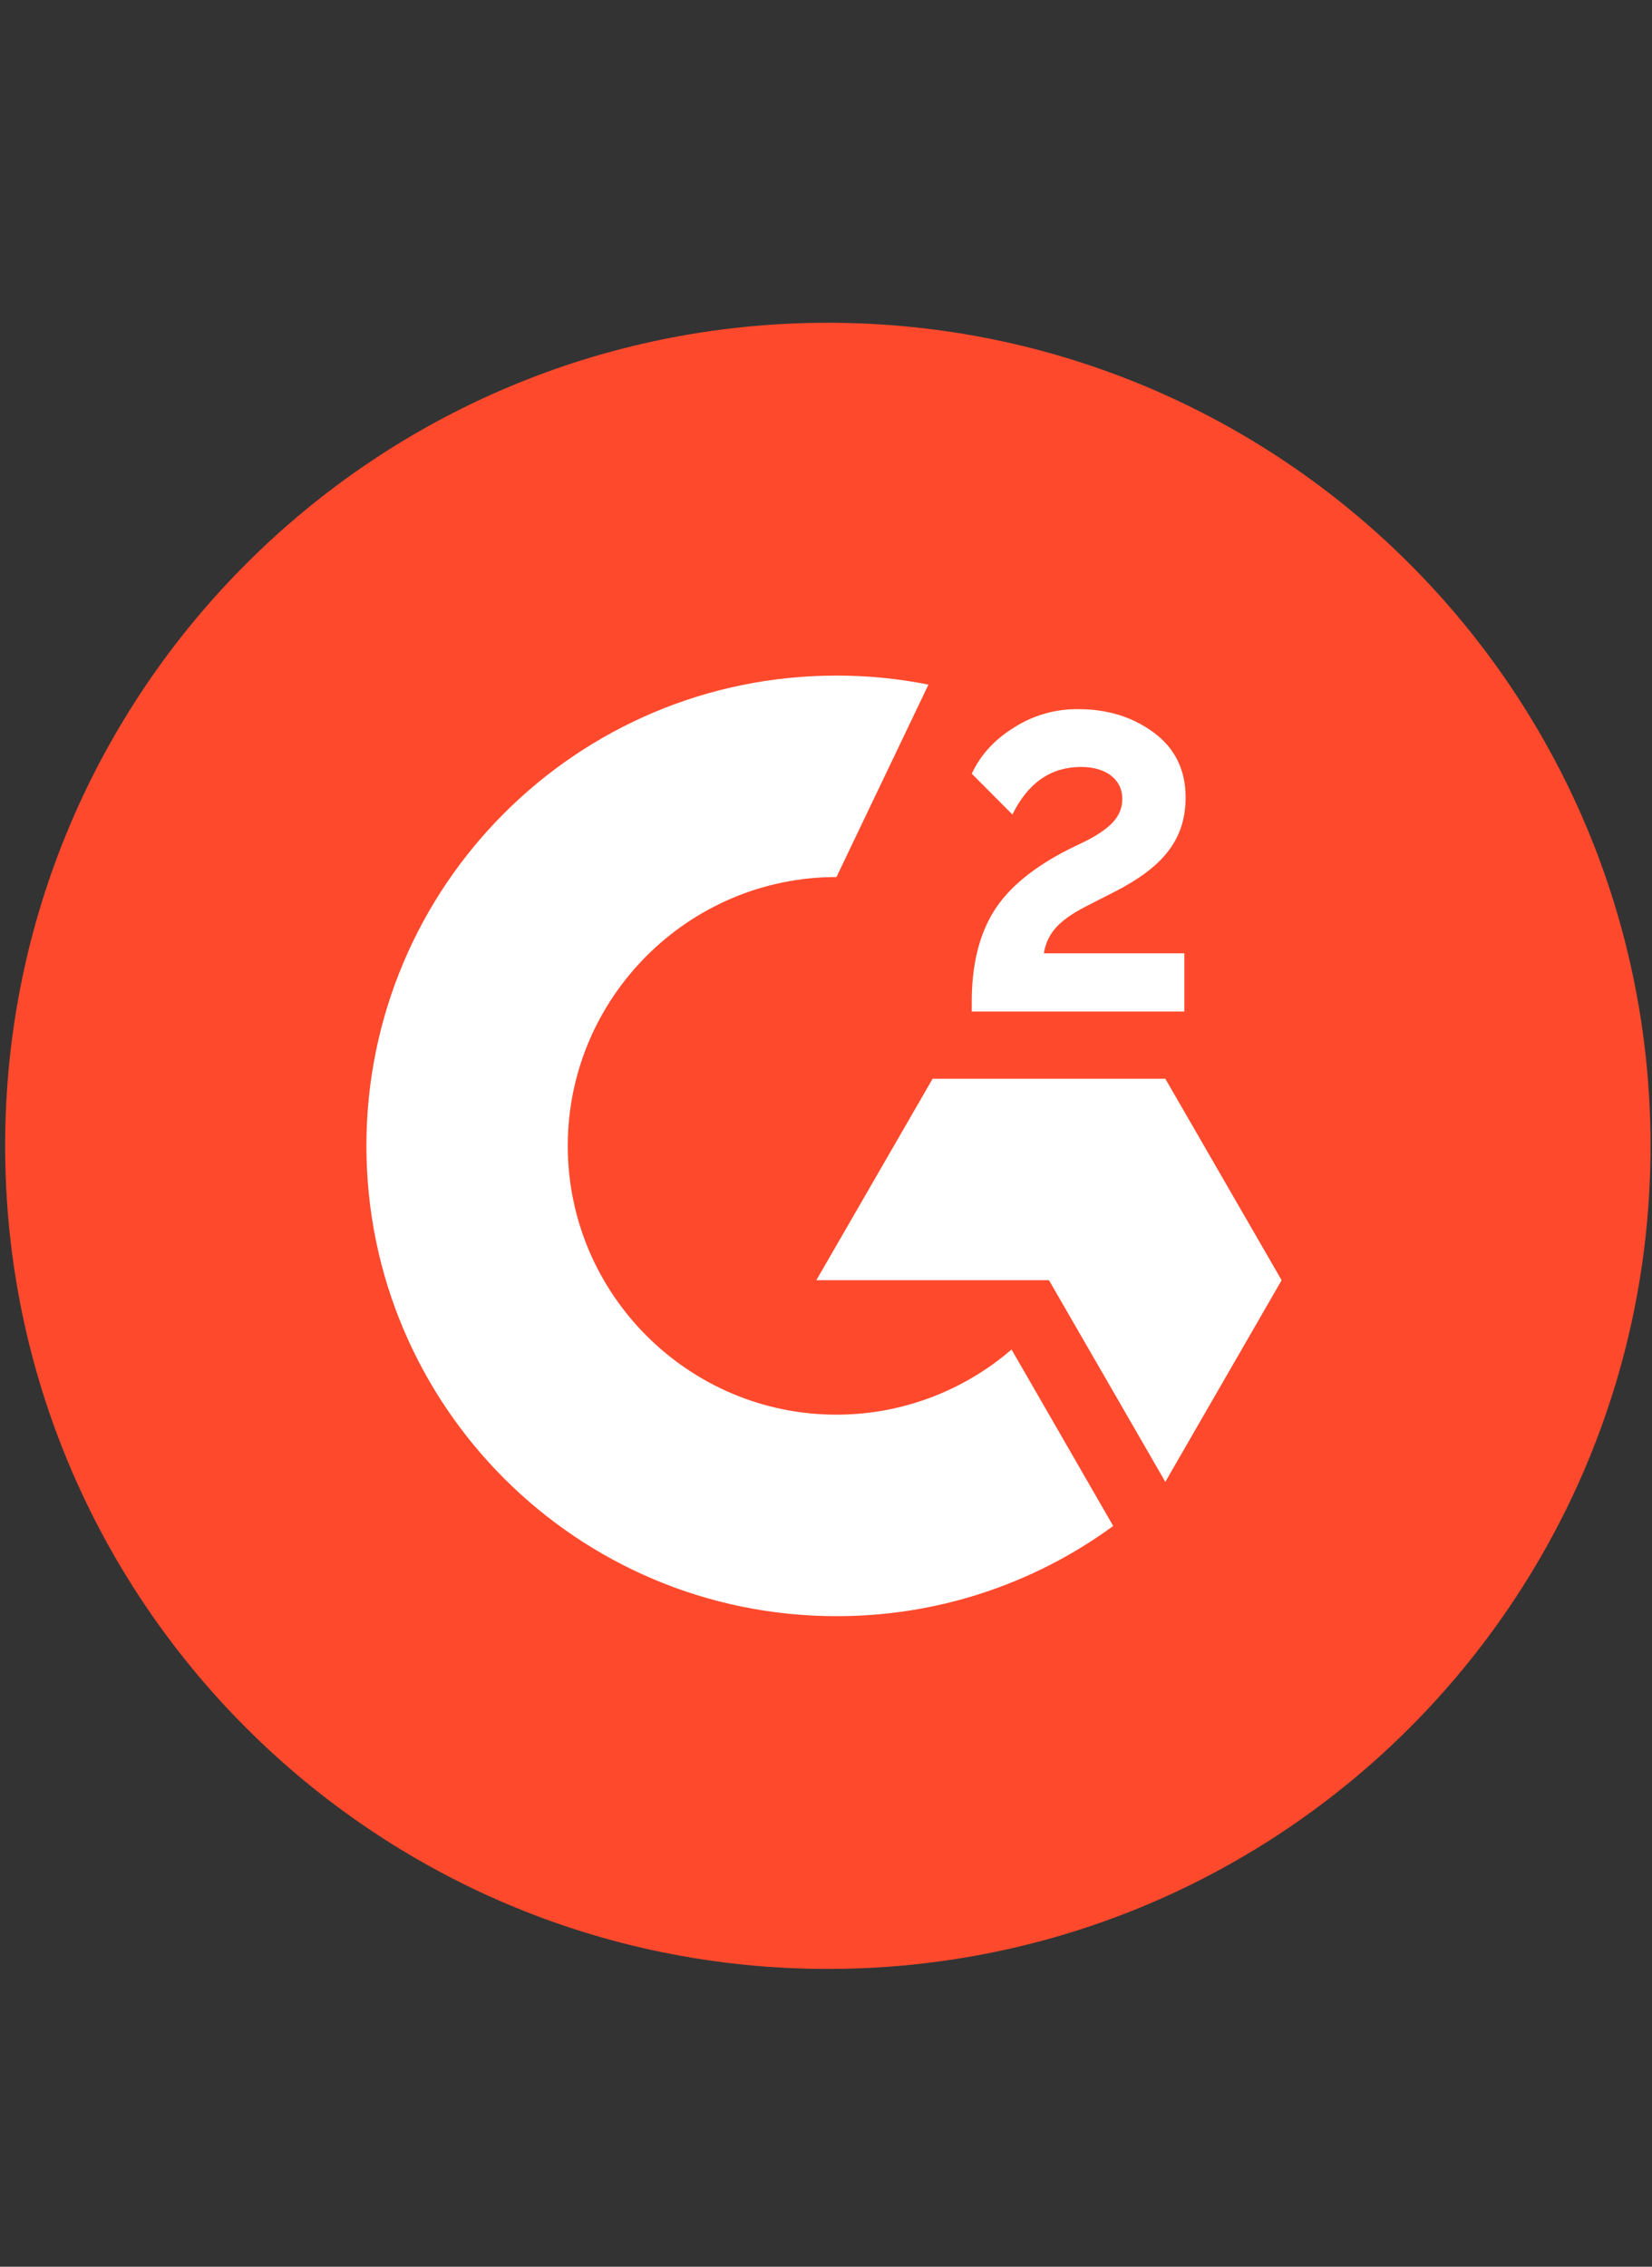 <svg width="35" height="48" viewBox="0 0 35 48" fill="none" xmlns="http://www.w3.org/2000/svg" aria-hidden="true"><rect x="0" y="0" width="35" height="48" fill="#333333" stroke="none"/><path d="M17.539 41.694C27.165 41.694 34.969 33.891 34.969 24.265C34.969 14.638 27.165 6.835 17.539 6.835C7.913 6.835 0.109 14.638 0.109 24.265C0.109 33.891 7.913 41.694 17.539 41.694Z" fill="#FF492C"/><path d="M25.092 20.187H22.115C22.195 19.72 22.484 19.458 23.07 19.162L23.617 18.883C24.597 18.381 25.119 17.813 25.119 16.886 25.119 16.303 24.893 15.843 24.443 15.512 23.994 15.181 23.464 15.017 22.843 15.017 22.363 15.011 21.892 15.146 21.487 15.404 21.079 15.655 20.776 15.979 20.588 16.384L21.449 17.248C21.783 16.572 22.268 16.241 22.906 16.241 23.446 16.241 23.777 16.52 23.777 16.907 23.777 17.231 23.617 17.499 22.997 17.813L22.644 17.984C21.881 18.371 21.351 18.813 21.044 19.315 20.738 19.817 20.588 20.448 20.588 21.212V21.421H25.092V20.187zM24.689 22.843H19.759L17.295 27.11H22.224L24.689 31.38 27.153 27.11 24.689 22.843z" fill="#fff"/><path d="M17.722 29.957C14.585 29.957 12.029 27.402 12.029 24.265C12.029 21.128 14.585 18.572 17.722 18.572L19.671 14.497C19.029 14.37 18.376 14.305 17.722 14.306C12.221 14.306 7.763 18.764 7.763 24.265C7.763 29.766 12.221 34.224 17.722 34.224C19.83 34.228 21.884 33.559 23.585 32.314L21.431 28.577C20.4 29.467 19.084 29.957 17.722 29.957Z" fill="#fff"/></svg>